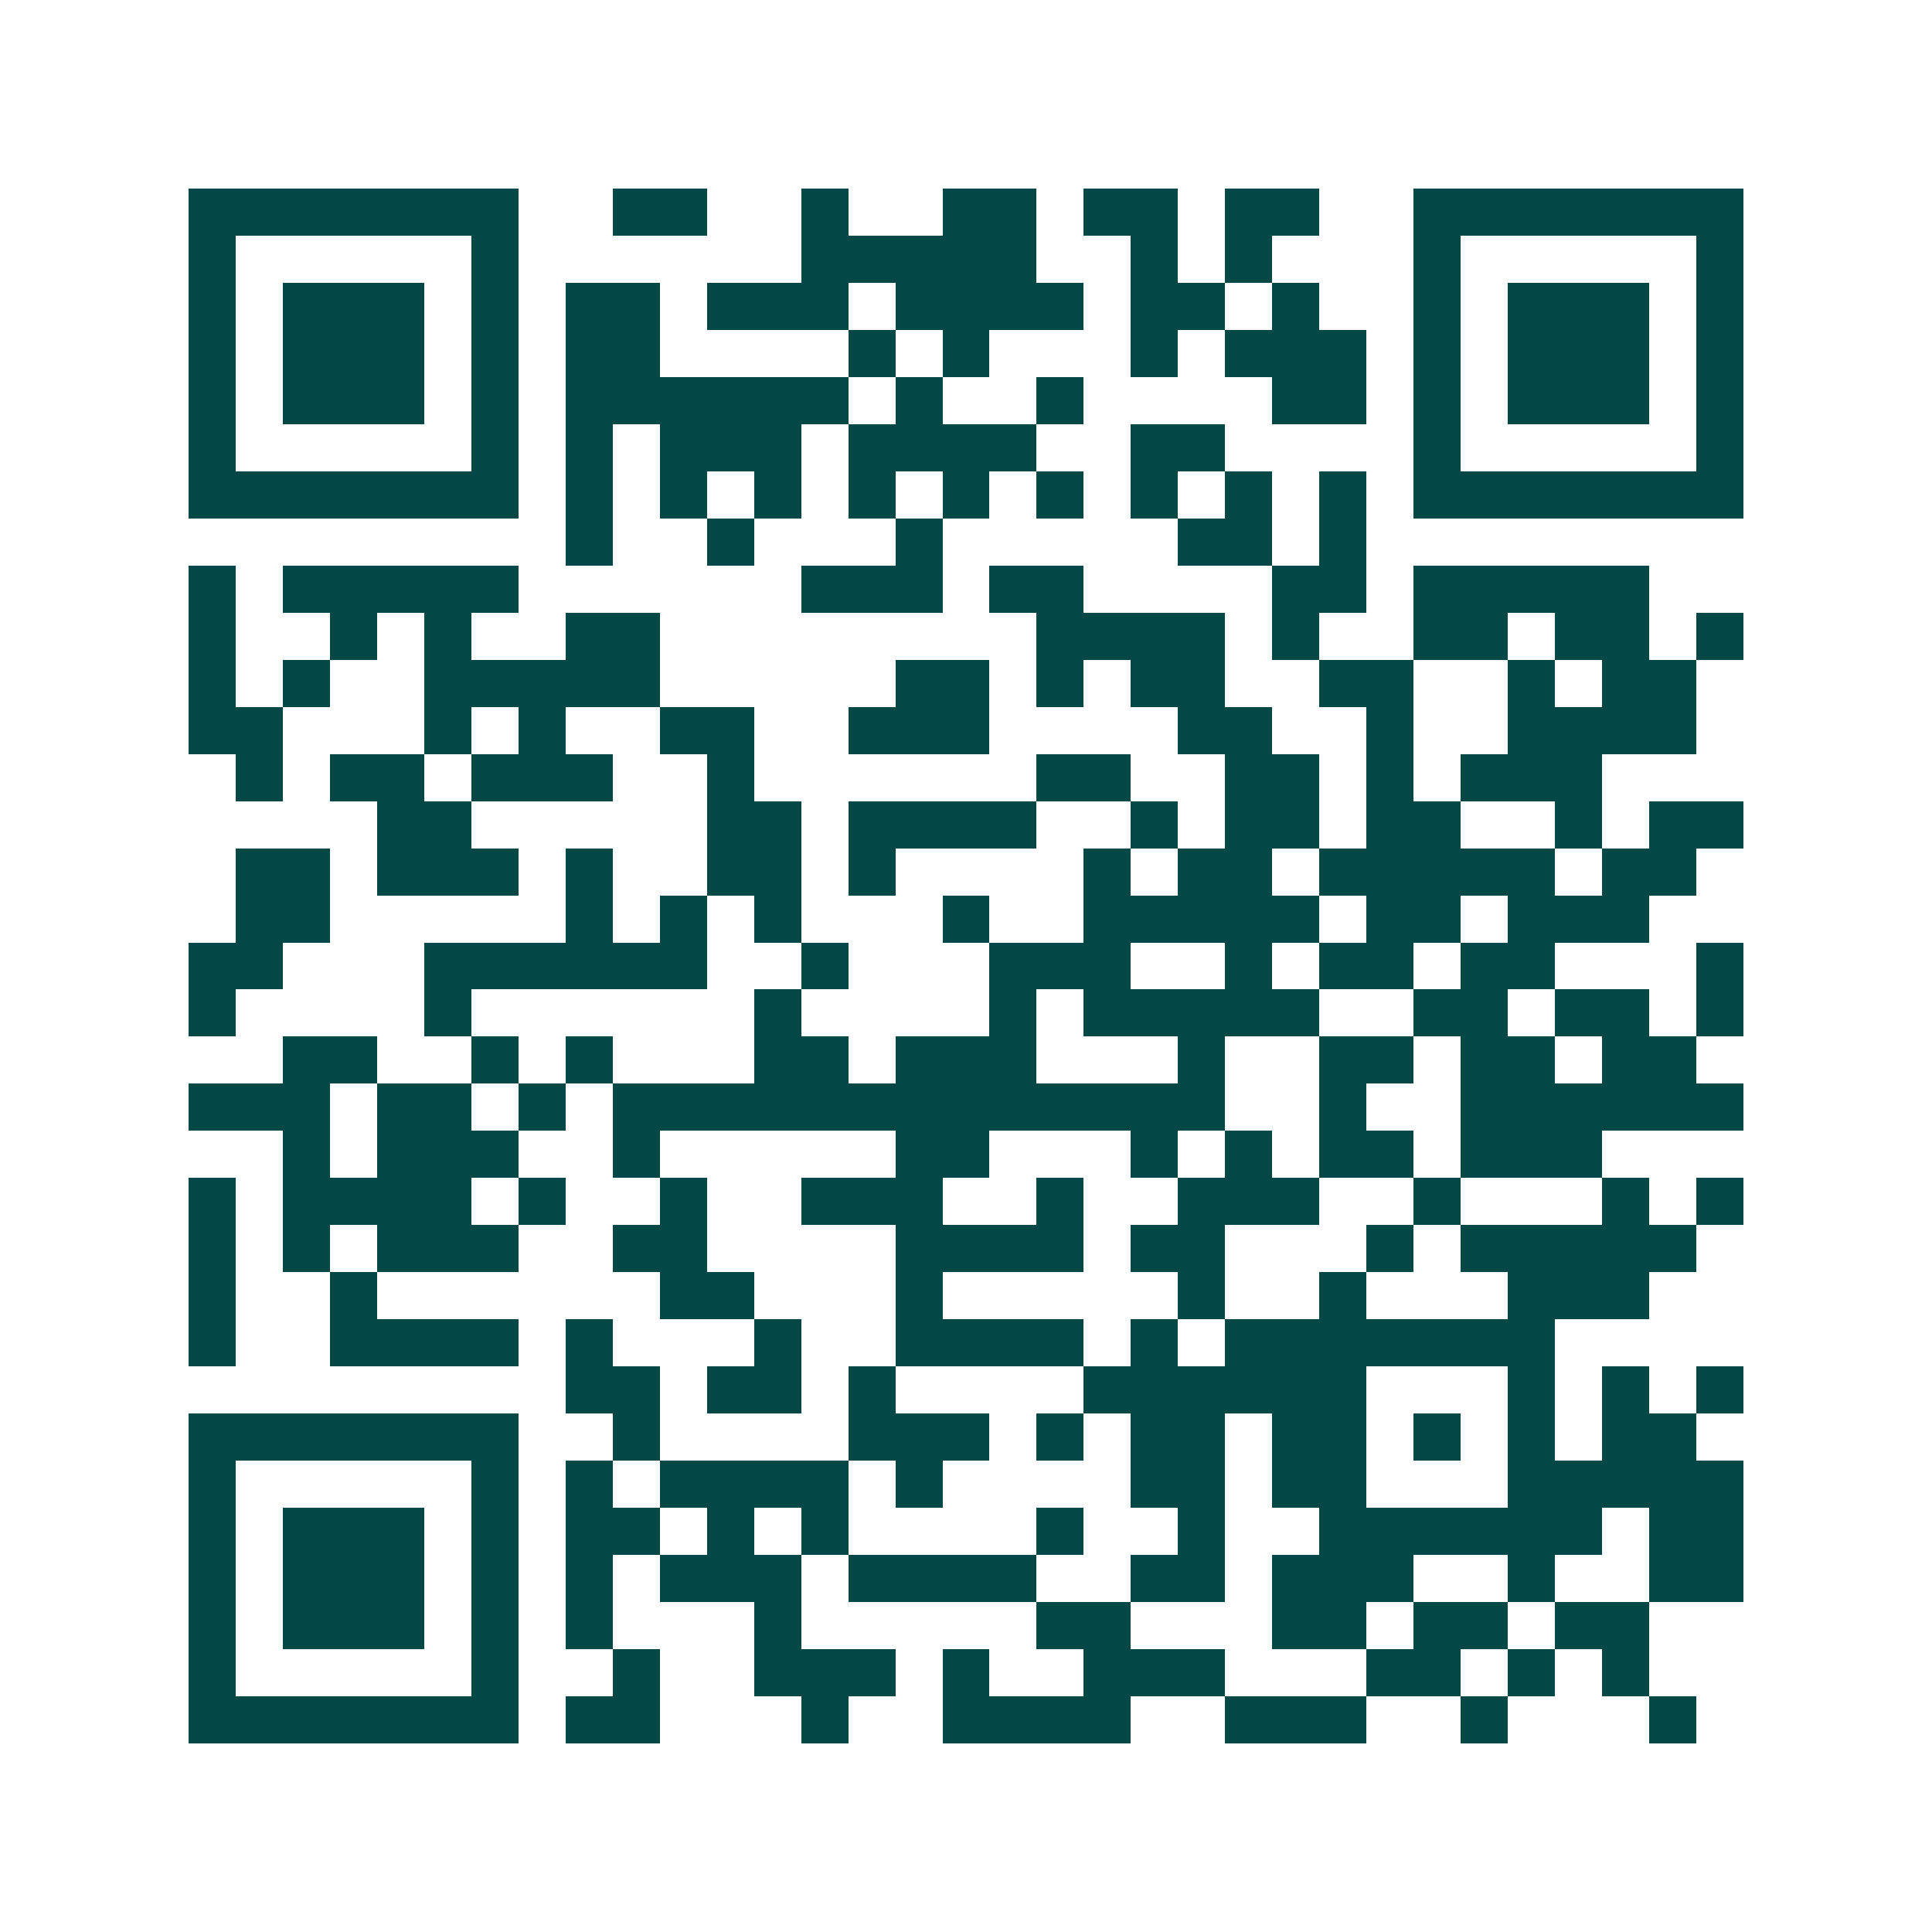<svg xmlns="http://www.w3.org/2000/svg" width="200" height="200" viewBox="0 0 41 41" shape-rendering="crispEdges"><path fill="#ffffff" d="M0 0h41v41H0z"/><path stroke="#014847" d="M4 4.5h7m2 0h2m2 0h1m2 0h2m1 0h2m1 0h2m2 0h7M4 5.5h1m5 0h1m6 0h5m2 0h1m1 0h1m3 0h1m5 0h1M4 6.5h1m1 0h3m1 0h1m1 0h2m1 0h3m1 0h4m1 0h2m1 0h1m2 0h1m1 0h3m1 0h1M4 7.5h1m1 0h3m1 0h1m1 0h2m4 0h1m1 0h1m3 0h1m1 0h3m1 0h1m1 0h3m1 0h1M4 8.5h1m1 0h3m1 0h1m1 0h6m1 0h1m2 0h1m4 0h2m1 0h1m1 0h3m1 0h1M4 9.5h1m5 0h1m1 0h1m1 0h3m1 0h4m2 0h2m4 0h1m5 0h1M4 10.5h7m1 0h1m1 0h1m1 0h1m1 0h1m1 0h1m1 0h1m1 0h1m1 0h1m1 0h1m1 0h7M12 11.5h1m2 0h1m3 0h1m5 0h2m1 0h1M4 12.5h1m1 0h5m6 0h3m1 0h2m4 0h2m1 0h5M4 13.5h1m2 0h1m1 0h1m2 0h2m8 0h4m1 0h1m2 0h2m1 0h2m1 0h1M4 14.5h1m1 0h1m2 0h5m5 0h2m1 0h1m1 0h2m2 0h2m2 0h1m1 0h2M4 15.5h2m3 0h1m1 0h1m2 0h2m2 0h3m4 0h2m2 0h1m2 0h4M5 16.5h1m1 0h2m1 0h3m2 0h1m6 0h2m2 0h2m1 0h1m1 0h3M8 17.5h2m5 0h2m1 0h4m2 0h1m1 0h2m1 0h2m2 0h1m1 0h2M5 18.5h2m1 0h3m1 0h1m2 0h2m1 0h1m4 0h1m1 0h2m1 0h5m1 0h2M5 19.5h2m5 0h1m1 0h1m1 0h1m3 0h1m2 0h5m1 0h2m1 0h3M4 20.5h2m3 0h6m2 0h1m3 0h3m2 0h1m1 0h2m1 0h2m3 0h1M4 21.5h1m4 0h1m6 0h1m4 0h1m1 0h5m2 0h2m1 0h2m1 0h1M6 22.5h2m2 0h1m1 0h1m3 0h2m1 0h3m3 0h1m2 0h2m1 0h2m1 0h2M4 23.5h3m1 0h2m1 0h1m1 0h13m2 0h1m2 0h6M6 24.5h1m1 0h3m2 0h1m5 0h2m3 0h1m1 0h1m1 0h2m1 0h3M4 25.5h1m1 0h4m1 0h1m2 0h1m2 0h3m2 0h1m2 0h3m2 0h1m3 0h1m1 0h1M4 26.5h1m1 0h1m1 0h3m2 0h2m4 0h4m1 0h2m3 0h1m1 0h5M4 27.5h1m2 0h1m6 0h2m3 0h1m5 0h1m2 0h1m3 0h3M4 28.5h1m2 0h4m1 0h1m3 0h1m2 0h4m1 0h1m1 0h7M12 29.5h2m1 0h2m1 0h1m4 0h6m3 0h1m1 0h1m1 0h1M4 30.5h7m2 0h1m4 0h3m1 0h1m1 0h2m1 0h2m1 0h1m1 0h1m1 0h2M4 31.5h1m5 0h1m1 0h1m1 0h4m1 0h1m4 0h2m1 0h2m3 0h5M4 32.5h1m1 0h3m1 0h1m1 0h2m1 0h1m1 0h1m4 0h1m2 0h1m2 0h6m1 0h2M4 33.5h1m1 0h3m1 0h1m1 0h1m1 0h3m1 0h4m2 0h2m1 0h3m2 0h1m2 0h2M4 34.5h1m1 0h3m1 0h1m1 0h1m3 0h1m5 0h2m3 0h2m1 0h2m1 0h2M4 35.5h1m5 0h1m2 0h1m2 0h3m1 0h1m2 0h3m3 0h2m1 0h1m1 0h1M4 36.5h7m1 0h2m3 0h1m2 0h4m2 0h3m2 0h1m3 0h1"/></svg>

